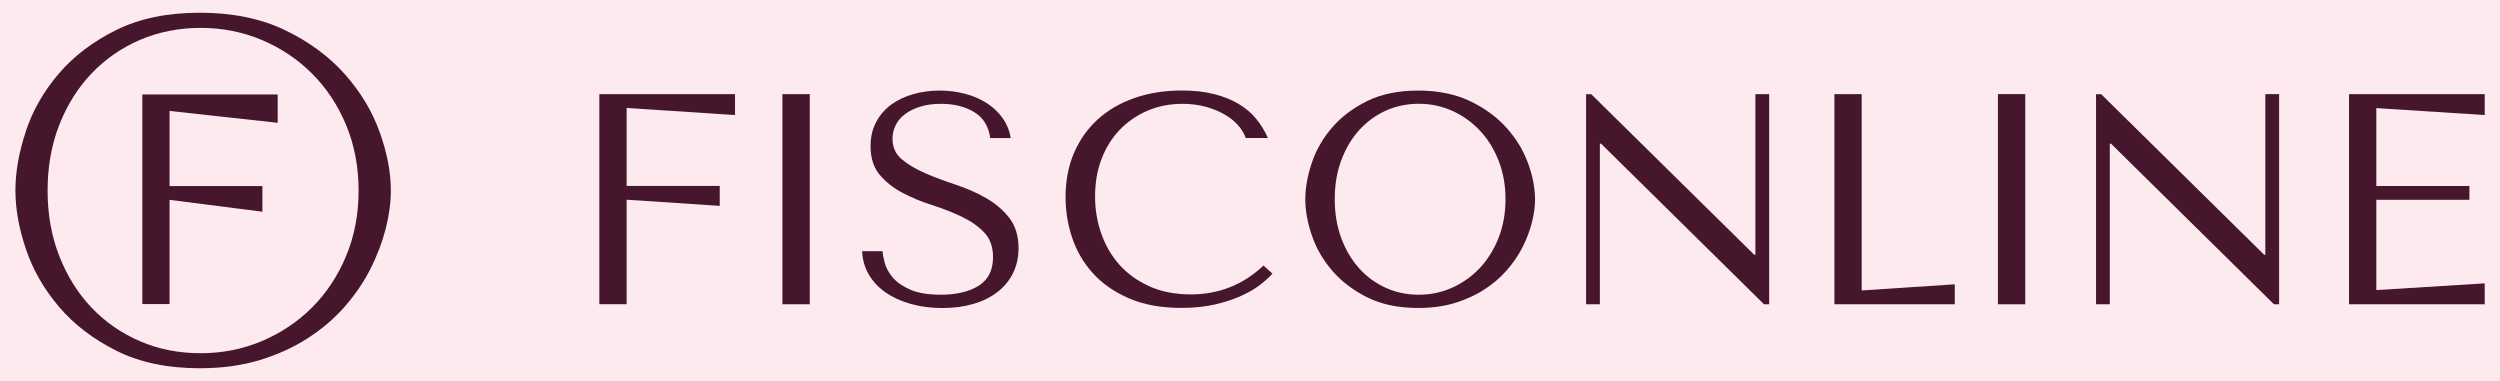 <?xml version="1.0" encoding="UTF-8"?><svg data-id="Laag_2" xmlns="http://www.w3.org/2000/svg" width="138.99mm" height="21.18mm" viewBox="0 0 393.97 60.03"><defs><style>.cls-1{fill:#fdeaef;}.cls-2{fill:#46162c;}</style></defs><rect class="cls-1" x="0" y="0" width="393.97" height="60.03"/><path class="cls-2" d="m115.83,14.83v3.3l-17.08-1.12v12.29h14.67v3.14s-14.67-.97-14.67-.97v16.47h-4.3V14.83h21.38Z"/><path class="cls-2" d="m127.61,14.83v33.12h-4.31V14.83h4.31Z"/><path class="cls-2" d="m139.08,39.58c.03.54.16,1.19.38,1.96s.65,1.52,1.28,2.25c.63.72,1.54,1.34,2.74,1.87,1.2.52,2.79.78,4.78.78,2.49,0,4.49-.48,5.98-1.42s2.25-2.44,2.25-4.49c0-1.64-.47-2.95-1.42-3.93-.94-.98-2.14-1.8-3.57-2.48s-2.99-1.29-4.66-1.82-3.23-1.18-4.66-1.94-2.62-1.71-3.57-2.84c-.95-1.14-1.42-2.64-1.42-4.5,0-1.42.29-2.68.88-3.78.58-1.11,1.37-2.02,2.37-2.75s2.15-1.28,3.46-1.65c1.31-.38,2.69-.57,4.15-.57s2.72.17,4,.5c1.28.33,2.42.82,3.44,1.47,1.01.65,1.85,1.43,2.51,2.37.66.93,1.09,1.98,1.28,3.15h-3.23c-.25-1.86-1.1-3.23-2.53-4.1-1.44-.87-3.18-1.3-5.24-1.3-1.23,0-2.32.15-3.27.45-.95.3-1.75.69-2.39,1.18-.65.48-1.14,1.06-1.47,1.73-.33.66-.5,1.37-.5,2.13,0,1.36.49,2.44,1.47,3.26s2.2,1.54,3.67,2.18,3.07,1.23,4.79,1.8c1.72.57,3.32,1.27,4.79,2.11s2.7,1.87,3.67,3.12,1.47,2.84,1.47,4.8c0,1.42-.28,2.71-.85,3.88-.57,1.17-1.38,2.16-2.42,2.98-1.04.82-2.3,1.45-3.77,1.89-1.47.44-3.12.67-4.95.67s-3.46-.21-4.98-.64c-1.52-.43-2.84-1.03-3.96-1.8-1.12-.78-2.01-1.71-2.65-2.82-.65-1.11-1.01-2.33-1.07-3.69h3.22Z"/><path class="cls-2" d="m200.52,43.12c-.41.47-1.01,1.03-1.8,1.65-.79.63-1.77,1.22-2.96,1.78-1.18.55-2.57,1.01-4.16,1.4-1.59.37-3.4.57-5.42.57-3.19,0-5.93-.5-8.23-1.49-2.3-1-4.2-2.3-5.68-3.93-1.48-1.62-2.58-3.48-3.29-5.58-.71-2.1-1.06-4.25-1.06-6.46,0-2.56.44-4.87,1.32-6.94.88-2.06,2.13-3.83,3.74-5.3,1.61-1.46,3.54-2.59,5.8-3.38,2.25-.79,4.75-1.18,7.5-1.18,1.89,0,3.58.19,5.06.57,1.48.37,2.77.9,3.88,1.56,1.1.67,2.03,1.45,2.77,2.37.74.92,1.35,1.91,1.82,2.99h-3.5c-.22-.67-.61-1.32-1.16-1.96s-1.26-1.22-2.13-1.73c-.87-.5-1.86-.92-2.98-1.23-1.12-.31-2.36-.47-3.71-.47-1.99,0-3.83.36-5.51,1.09-1.69.72-3.14,1.73-4.38,3.02s-2.18,2.83-2.86,4.61c-.68,1.78-1.01,3.74-1.01,5.89,0,2.02.32,3.96.97,5.82s1.6,3.5,2.86,4.92c1.26,1.42,2.84,2.55,4.73,3.41,1.89.85,4.07,1.27,6.53,1.27,4.41,0,8.23-1.51,11.45-4.54l1.42,1.27Z"/><path class="cls-2" d="m206.72,25.67c.68-2.02,1.74-3.87,3.19-5.56s3.3-3.08,5.54-4.19c2.24-1.1,4.92-1.65,8.04-1.65s5.89.56,8.21,1.68c2.32,1.12,4.24,2.53,5.75,4.23,1.52,1.71,2.63,3.55,3.36,5.56.73,2,1.09,3.89,1.09,5.66,0,1.16-.16,2.4-.5,3.69-.33,1.29-.82,2.58-1.46,3.85-.65,1.28-1.48,2.49-2.49,3.65s-2.2,2.17-3.57,3.05c-1.37.89-2.92,1.58-4.64,2.11-1.72.52-3.64.78-5.75.78-3.12,0-5.8-.56-8.04-1.68s-4.08-2.53-5.54-4.23c-1.45-1.71-2.52-3.56-3.19-5.56-.68-2-1.02-3.89-1.02-5.66s.34-3.71,1.02-5.73Zm4.63,11.8c.68,1.85,1.61,3.43,2.79,4.76s2.58,2.36,4.19,3.1c1.61.74,3.36,1.11,5.25,1.11s3.62-.37,5.27-1.11c1.65-.74,3.11-1.78,4.35-3.1,1.24-1.32,2.23-2.91,2.96-4.76.72-1.84,1.09-3.87,1.09-6.08s-.37-4.23-1.09-6.08c-.73-1.84-1.71-3.43-2.96-4.75-1.25-1.32-2.7-2.36-4.35-3.1-1.65-.74-3.42-1.11-5.27-1.11s-3.65.37-5.25,1.11c-1.61.74-3.01,1.78-4.19,3.1s-2.11,2.91-2.79,4.75c-.68,1.85-1.01,3.87-1.01,6.08s.34,4.23,1.01,6.08Z"/><path class="cls-2" d="m278.8,14.83v33.12h-.81s-25.68-25.31-25.68-25.31h-.19v25.31h-2.17V14.84h.81s25.68,25.3,25.68,25.3h.19V14.83h2.18Z"/><path class="cls-2" d="m308.05,47.95h-18.97V14.83h4.3v30.94l14.67-.97v3.14Z"/><path class="cls-2" d="m319.16,14.83v33.12h-4.31V14.83h4.31Z"/><path class="cls-2" d="m359.16,14.83v33.12h-.81s-25.68-25.31-25.68-25.31h-.19v25.31h-2.17V14.84h.81s25.68,25.3,25.68,25.3h.19V14.83h2.18Z"/><path class="cls-2" d="m391.56,14.83v3.3l-17.08-1.1v12.28h14.67v2.17h-14.67v14.23l17.08-1.06v3.3h-21.38V14.83h21.38Z"/><path class="cls-2" d="m4.08,20.65c1.1-3.3,2.85-6.33,5.22-9.09,2.37-2.76,5.39-5.04,9.05-6.85,3.66-1.8,8.04-2.71,13.15-2.71s9.63.92,13.42,2.75c3.79,1.83,6.93,4.14,9.4,6.92,2.48,2.79,4.31,5.81,5.49,9.09,1.19,3.28,1.78,6.36,1.78,9.25,0,1.9-.27,3.92-.81,6.04-.54,2.11-1.34,4.22-2.39,6.3-1.06,2.09-2.42,4.08-4.06,5.96s-3.6,3.55-5.84,4.99c-2.25,1.45-4.77,2.59-7.58,3.45-2.81.85-5.95,1.28-9.4,1.28-5.1,0-9.49-.92-13.15-2.75-3.66-1.83-6.68-4.14-9.05-6.92-2.37-2.79-4.12-5.82-5.22-9.09-1.11-3.28-1.66-6.36-1.66-9.25s.55-6.07,1.66-9.36Zm5.27,19.72c1.24,3.15,2.93,5.85,5.08,8.11,2.15,2.26,4.7,4.02,7.63,5.29,2.92,1.26,6.11,1.89,9.56,1.89s6.59-.64,9.6-1.89c3.01-1.27,5.66-3.03,7.93-5.29,2.27-2.26,4.06-4.96,5.38-8.11,1.32-3.14,1.98-6.6,1.98-10.35s-.67-7.21-1.98-10.36c-1.32-3.14-3.12-5.84-5.38-8.09-2.27-2.26-4.91-4.02-7.93-5.29-3.01-1.26-6.22-1.89-9.6-1.89s-6.64.64-9.56,1.89c-2.93,1.27-5.47,3.03-7.63,5.29-2.15,2.26-3.85,4.96-5.08,8.09-1.24,3.15-1.85,6.6-1.85,10.36s.61,7.21,1.85,10.35ZM43.76,14.88v4.47l-17.04-1.87v11.84h14.63v4.04l-14.63-1.87v16.43h-4.29V14.88h21.33Z"/></svg>